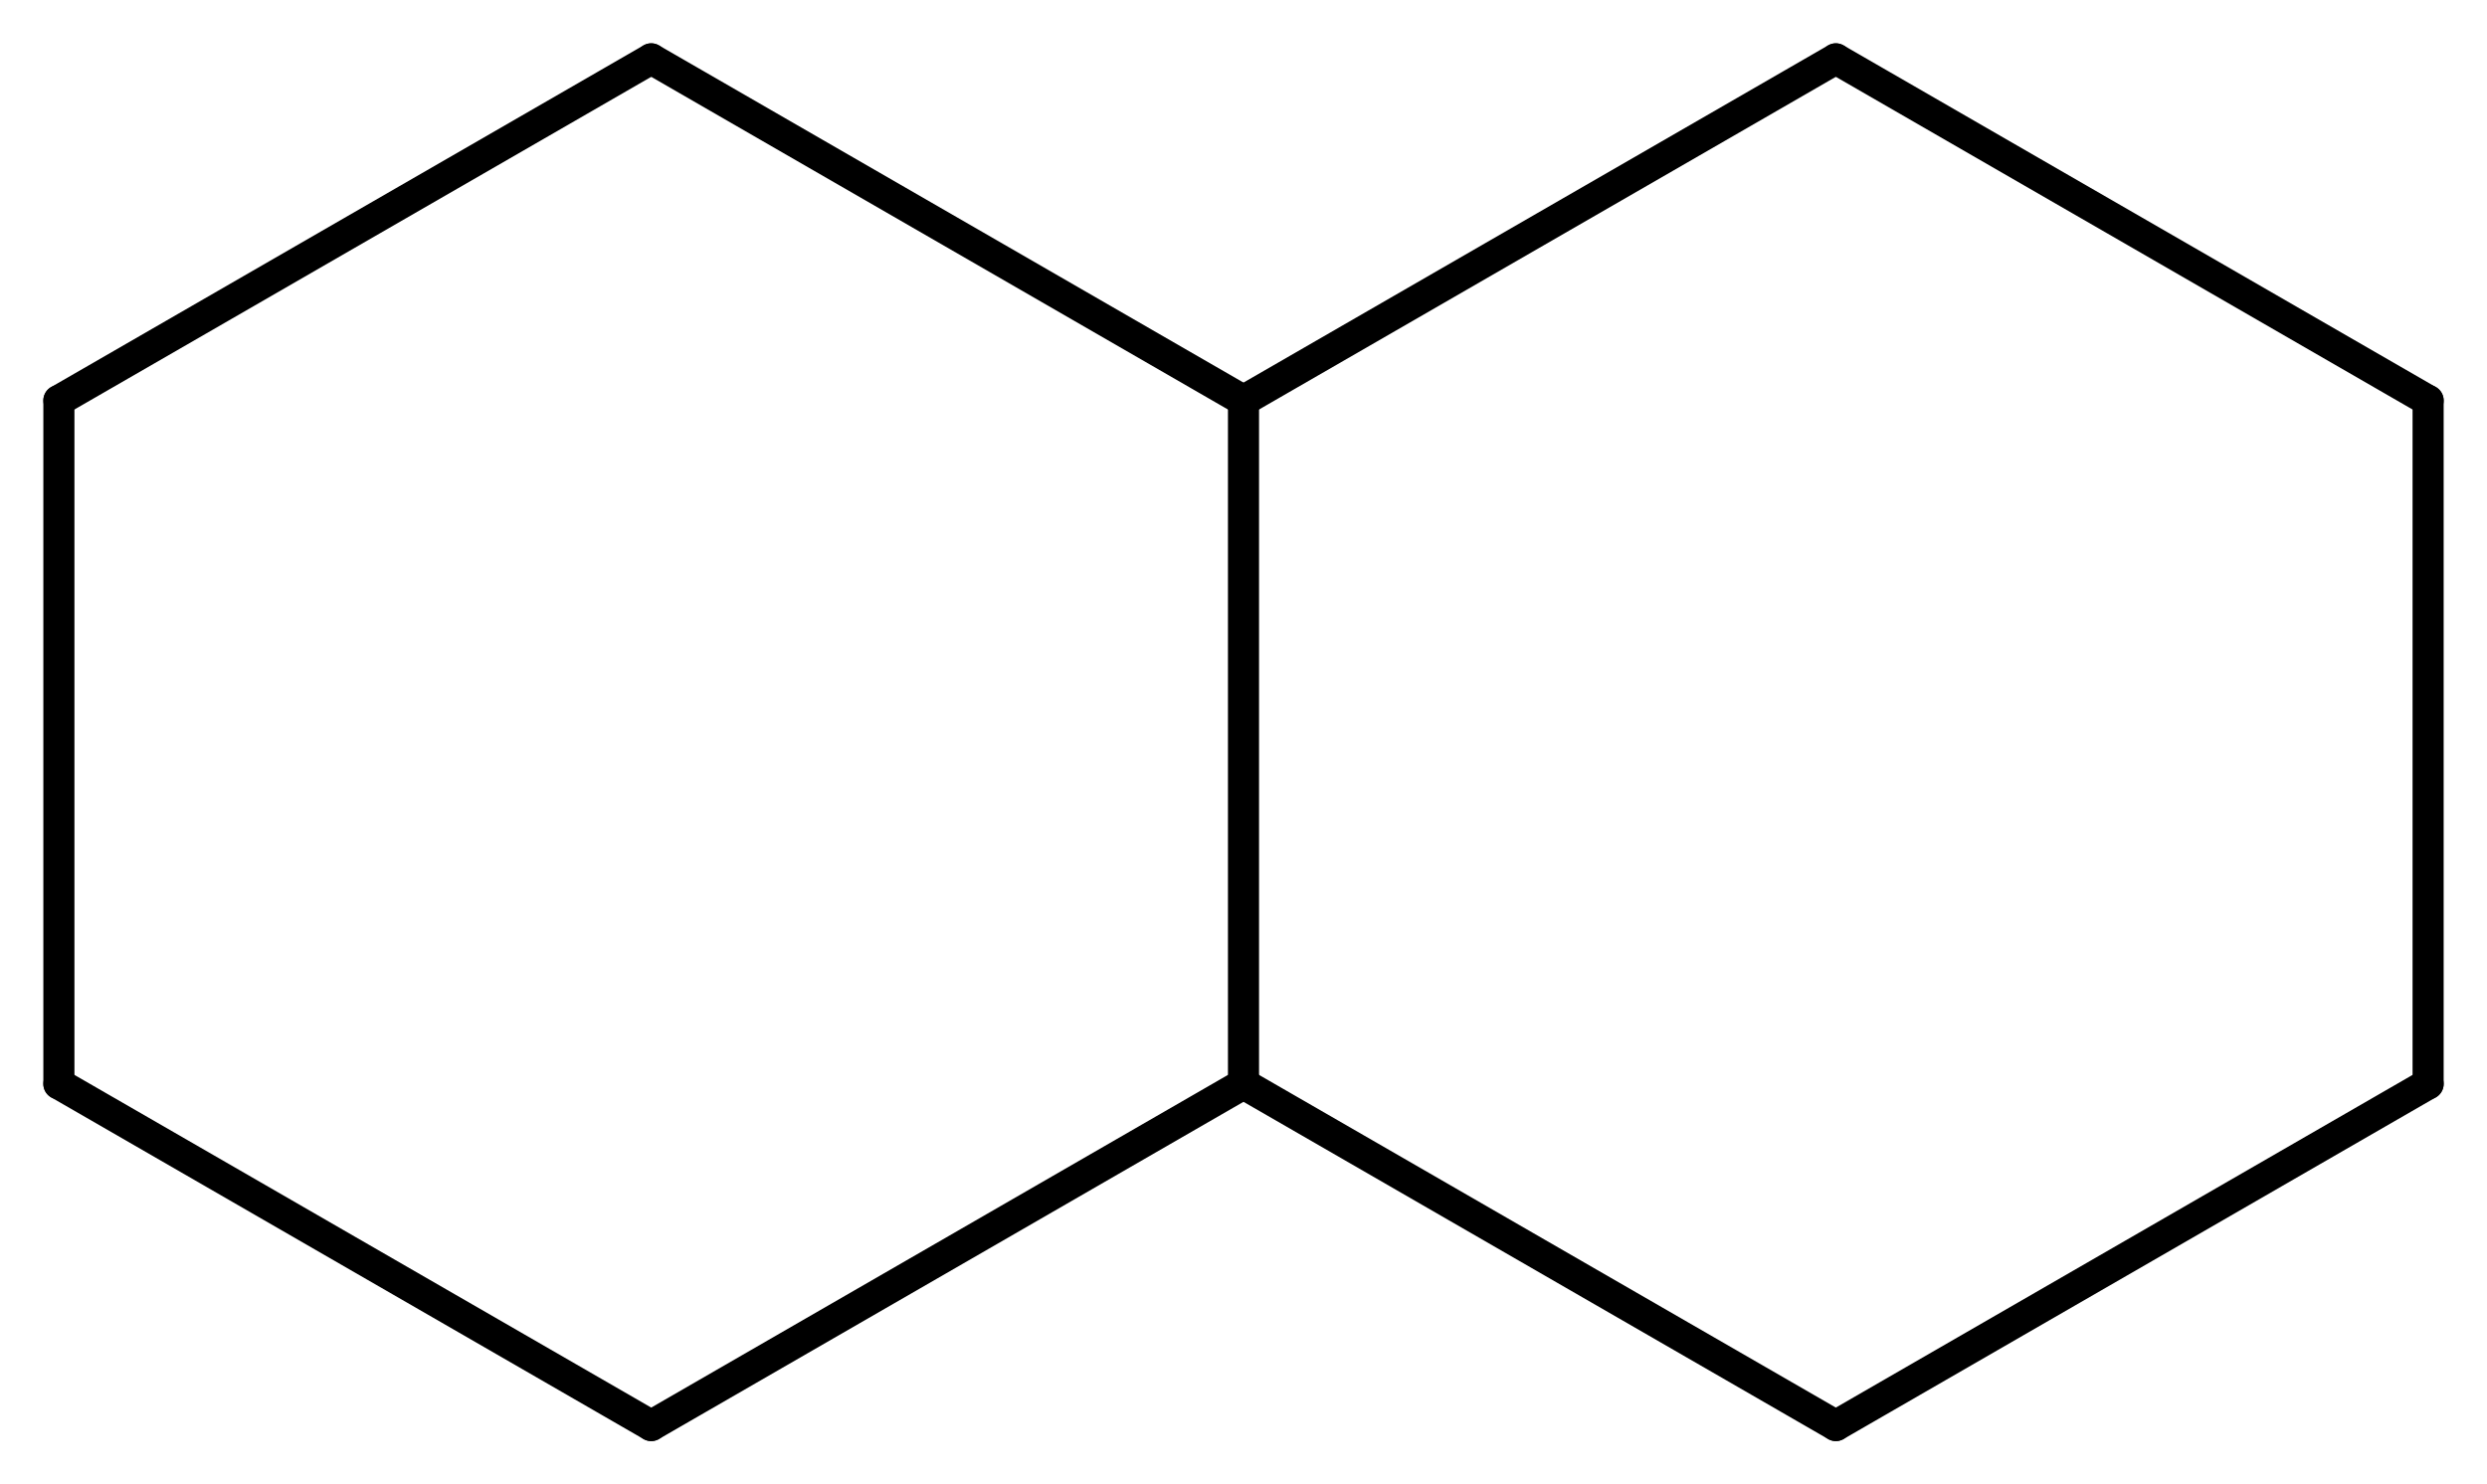 <?xml version='1.0' encoding='UTF-8'?>
<!DOCTYPE svg PUBLIC "-//W3C//DTD SVG 1.1//EN" "http://www.w3.org/Graphics/SVG/1.1/DTD/svg11.dtd">
<svg version='1.2' xmlns='http://www.w3.org/2000/svg' xmlns:xlink='http://www.w3.org/1999/xlink' width='36.952mm' height='22.059mm' viewBox='0 0 36.952 22.059'>
  <desc>Generated by the Chemistry Development Kit (http://github.com/cdk)</desc>
  <g stroke-linecap='round' stroke-linejoin='round' stroke='#000000' stroke-width='.462'>
    <rect x='.0' y='.0' width='37.0' height='23.0' fill='#FFFFFF' stroke='none'/>
    <g id='mol1' class='mol'>
      <line id='mol1bnd1' class='bond' x1='36.077' y1='16.107' x2='36.077' y2='5.952'/>
      <line id='mol1bnd2' class='bond' x1='36.077' y1='5.952' x2='27.277' y2='.875'/>
      <line id='mol1bnd3' class='bond' x1='27.277' y1='.875' x2='18.476' y2='5.952'/>
      <line id='mol1bnd4' class='bond' x1='18.476' y1='5.952' x2='9.676' y2='.875'/>
      <line id='mol1bnd5' class='bond' x1='9.676' y1='.875' x2='.875' y2='5.952'/>
      <line id='mol1bnd6' class='bond' x1='.875' y1='5.952' x2='.875' y2='16.107'/>
      <line id='mol1bnd7' class='bond' x1='.875' y1='16.107' x2='9.676' y2='21.184'/>
      <line id='mol1bnd8' class='bond' x1='9.676' y1='21.184' x2='18.476' y2='16.107'/>
      <line id='mol1bnd9' class='bond' x1='18.476' y1='5.952' x2='18.476' y2='16.107'/>
      <line id='mol1bnd10' class='bond' x1='18.476' y1='16.107' x2='27.277' y2='21.184'/>
      <line id='mol1bnd11' class='bond' x1='36.077' y1='16.107' x2='27.277' y2='21.184'/>
    </g>
  </g>
</svg>
